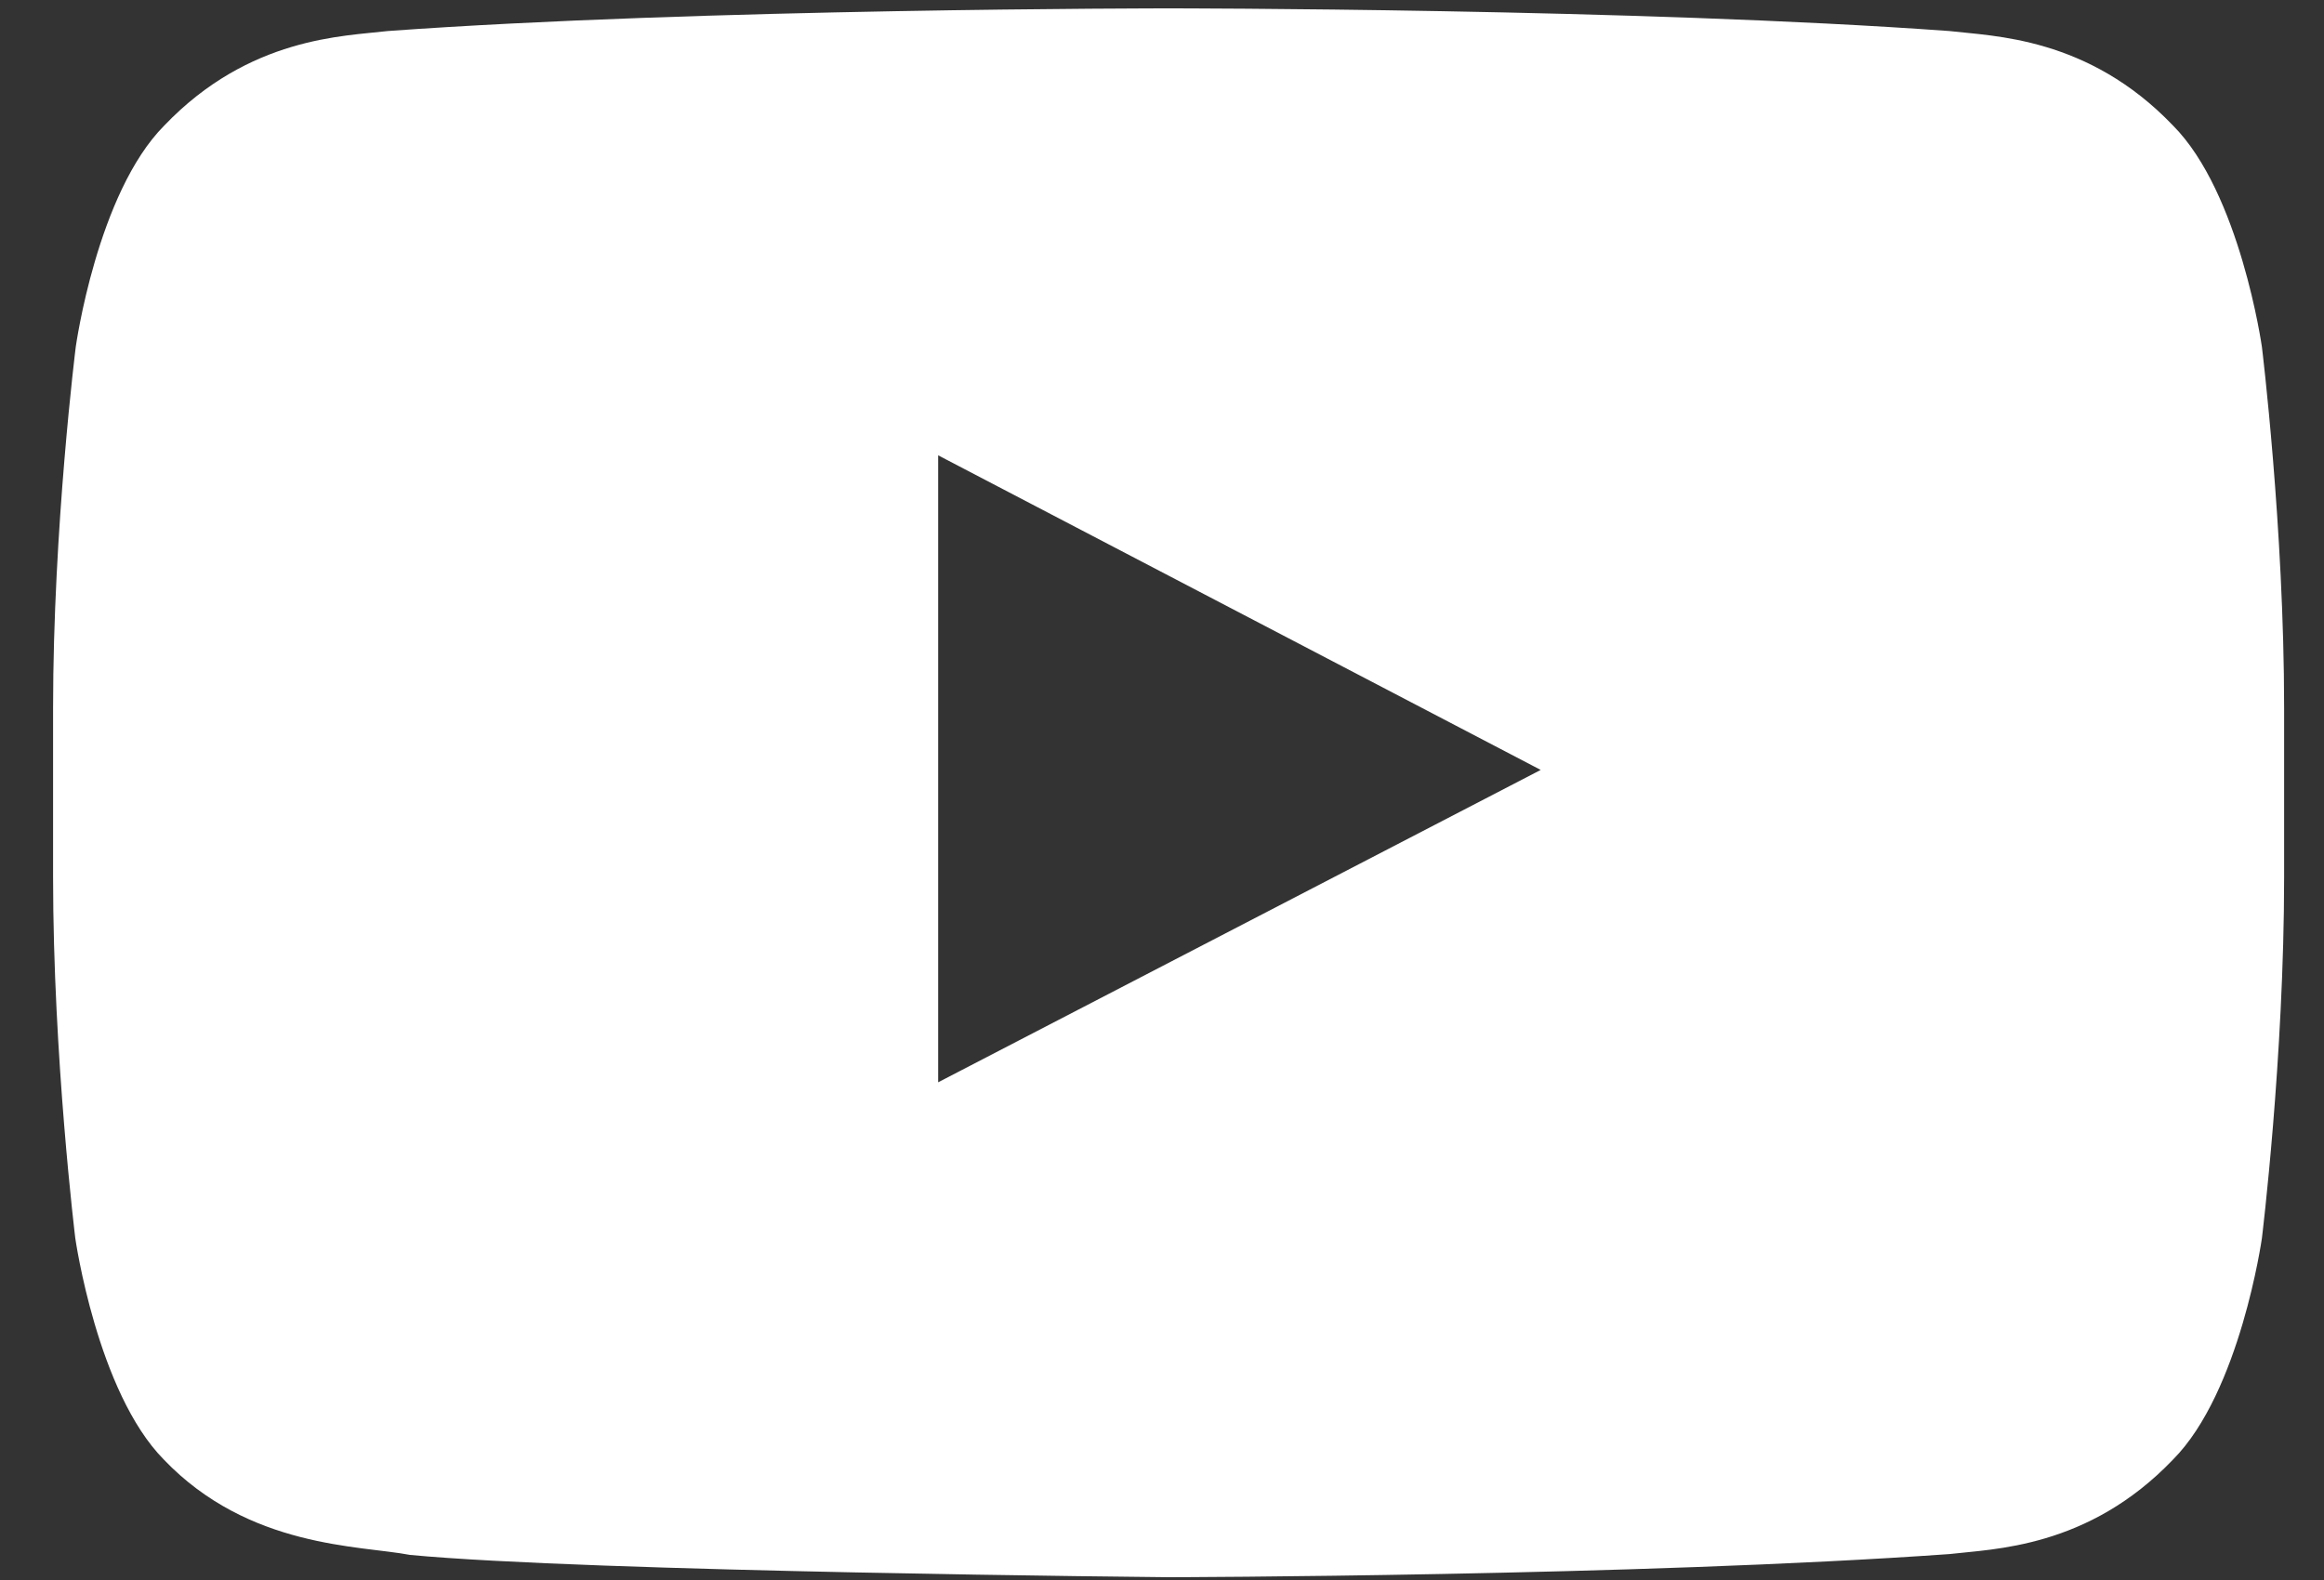 <svg width="25" height="17" viewBox="0 0 25 17" fill="none" xmlns="http://www.w3.org/2000/svg">
<rect x="0" y="0" width="25" height="17" fill="#333333" stroke="none"/>
<path d="M24.332 3.732C24.332 3.732 24.098 2.077 23.376 1.351C22.462 0.395 21.44 0.39 20.971 0.334C17.615 0.09 12.576 0.09 12.576 0.09H12.567C12.567 0.09 7.528 0.09 4.171 0.334C3.703 0.39 2.681 0.395 1.767 1.351C1.045 2.077 0.815 3.732 0.815 3.732C0.815 3.732 0.571 5.677 0.571 7.618V9.437C0.571 11.377 0.81 13.323 0.81 13.323C0.81 13.323 1.045 14.977 1.762 15.704C2.676 16.66 3.876 16.627 4.41 16.73C6.332 16.913 12.571 16.97 12.571 16.97C12.571 16.97 17.615 16.96 20.971 16.721C21.44 16.665 22.462 16.66 23.376 15.704C24.098 14.977 24.332 13.323 24.332 13.323C24.332 13.323 24.571 11.382 24.571 9.437V7.618C24.571 5.677 24.332 3.732 24.332 3.732ZM10.092 11.645V4.899L16.574 8.284L10.092 11.645Z" fill="white"/>
</svg>
